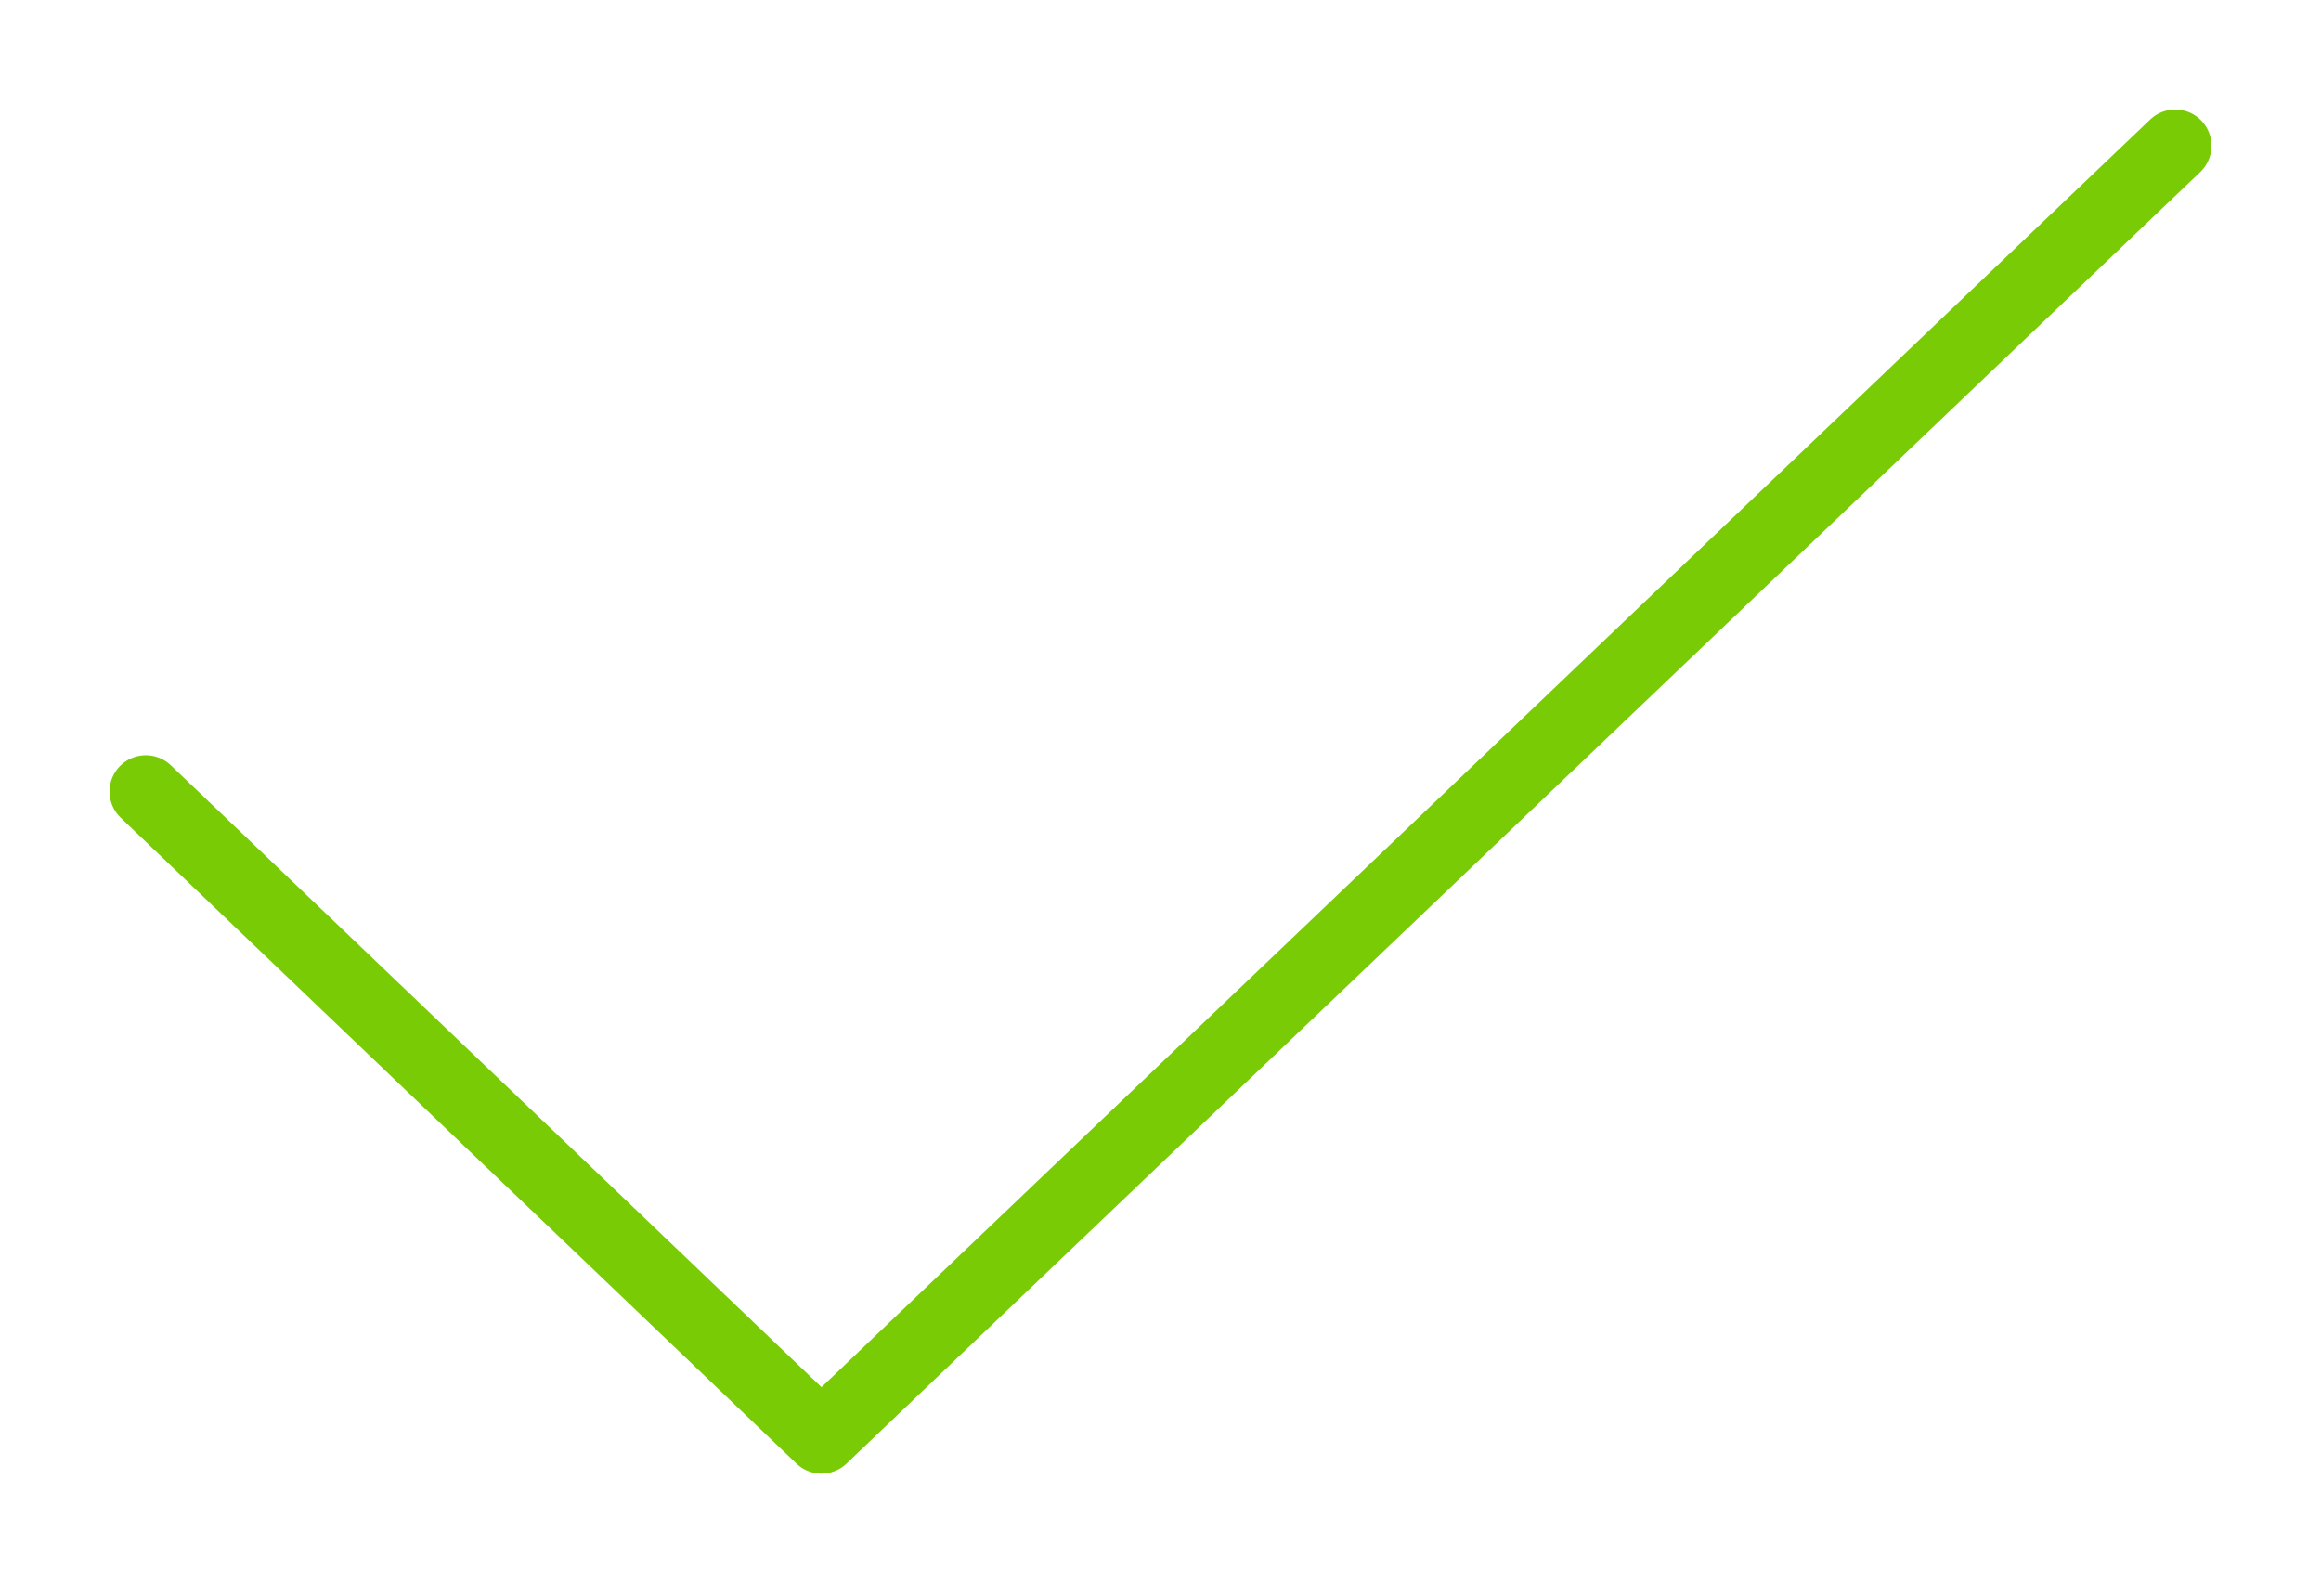 <?xml version="1.0" encoding="UTF-8"?> <svg xmlns="http://www.w3.org/2000/svg" width="64" height="44" viewBox="0 0 64 44" fill="none"> <path d="M59.98 4.02L22.652 39.631L4.02 21.825" stroke="#79CB05" stroke-width="2" stroke-linecap="round" stroke-linejoin="round"></path> </svg> 